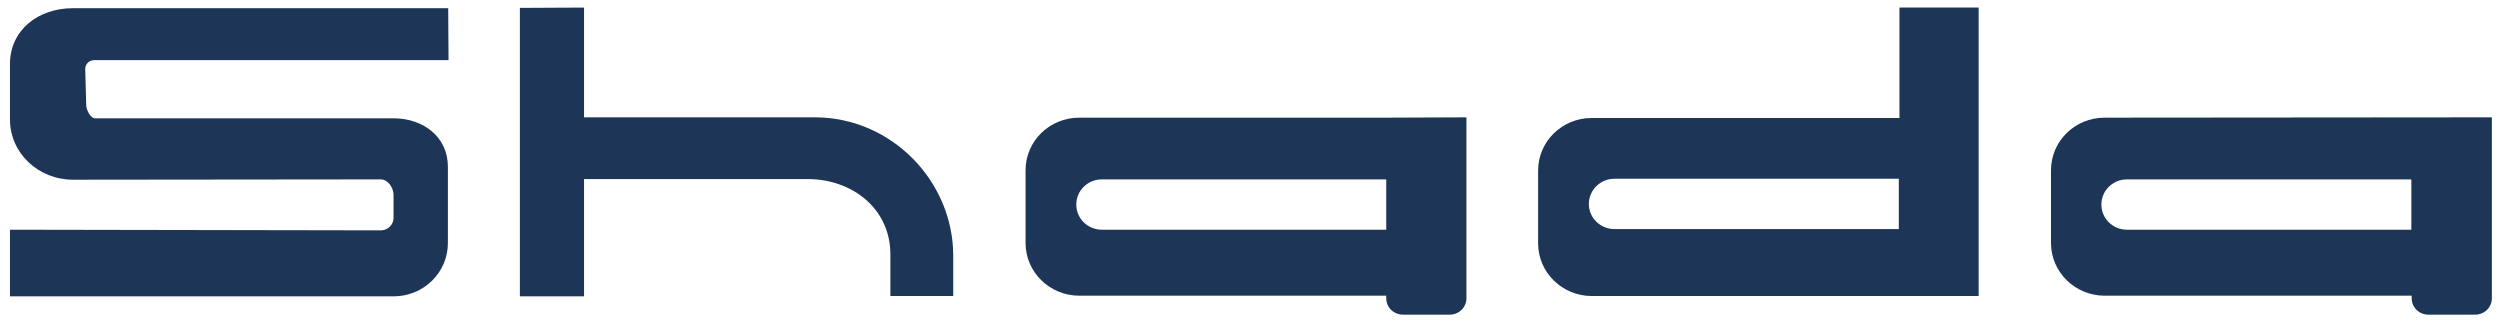 <svg xmlns="http://www.w3.org/2000/svg" width="193" height="25" viewBox="0 0 193 25" fill="none"><path d="M34.602 0.634H5.62C2.942 0.634 0.769 2.324 0.769 4.947V9.209C0.769 11.832 2.967 13.874 5.645 13.874L29.397 13.849C29.953 13.849 30.382 14.505 30.382 15.035V16.825C30.382 17.355 29.927 17.784 29.397 17.784L0.769 17.733V22.878H30.382C32.707 22.878 34.577 21.037 34.577 18.767V12.866C34.577 10.596 32.707 9.133 30.382 9.133H7.338C6.985 9.133 6.656 8.477 6.656 8.099L6.58 5.325C6.58 4.947 6.883 4.644 7.262 4.644H34.627L34.602 0.634Z" fill="#1D3557"></path><path d="M40.136 0.609V22.878H45.088V13.824H62.346C65.858 13.824 68.738 16.169 68.738 19.625V22.853H73.59V19.751C73.59 13.975 68.814 9.058 62.901 9.058H45.088V0.584L40.136 0.609Z" fill="#1D3557"></path><path d="M146.638 0.584V9.108H122.887C120.587 9.108 118.743 10.924 118.743 13.168V18.792C118.743 21.037 120.612 22.853 122.887 22.853H152.753V0.584H146.638ZM146.587 17.683H124.63C123.544 17.683 122.659 16.825 122.659 15.741C122.659 14.681 123.544 13.799 124.63 13.799H146.587V17.683Z" fill="#1D3557"></path><path d="M107.019 9.083H83.318C81.018 9.083 79.174 10.899 79.174 13.143V18.767C79.174 21.012 81.044 22.828 83.318 22.828H107.019V23.029C107.019 23.735 107.6 24.29 108.307 24.29H111.92C112.628 24.29 113.209 23.735 113.209 23.029V9.058L107.019 9.083ZM107.019 17.733H85.061C83.975 17.733 83.09 16.876 83.09 15.791C83.09 14.707 83.975 13.849 85.061 13.849H107.019V17.733Z" fill="#1D3557"></path><path d="M162.481 9.083C160.181 9.083 158.337 10.899 158.337 13.143V18.767C158.337 21.012 160.207 22.828 162.481 22.828H186.182V23.029C186.182 23.735 186.763 24.29 187.47 24.29H191.084C191.791 24.29 192.372 23.735 192.372 23.029V9.058L162.481 9.083ZM186.156 17.733H164.199C163.112 17.733 162.228 16.876 162.228 15.791C162.228 14.707 163.112 13.849 164.199 13.849H186.156V17.733Z" fill="#1D3557"></path></svg>